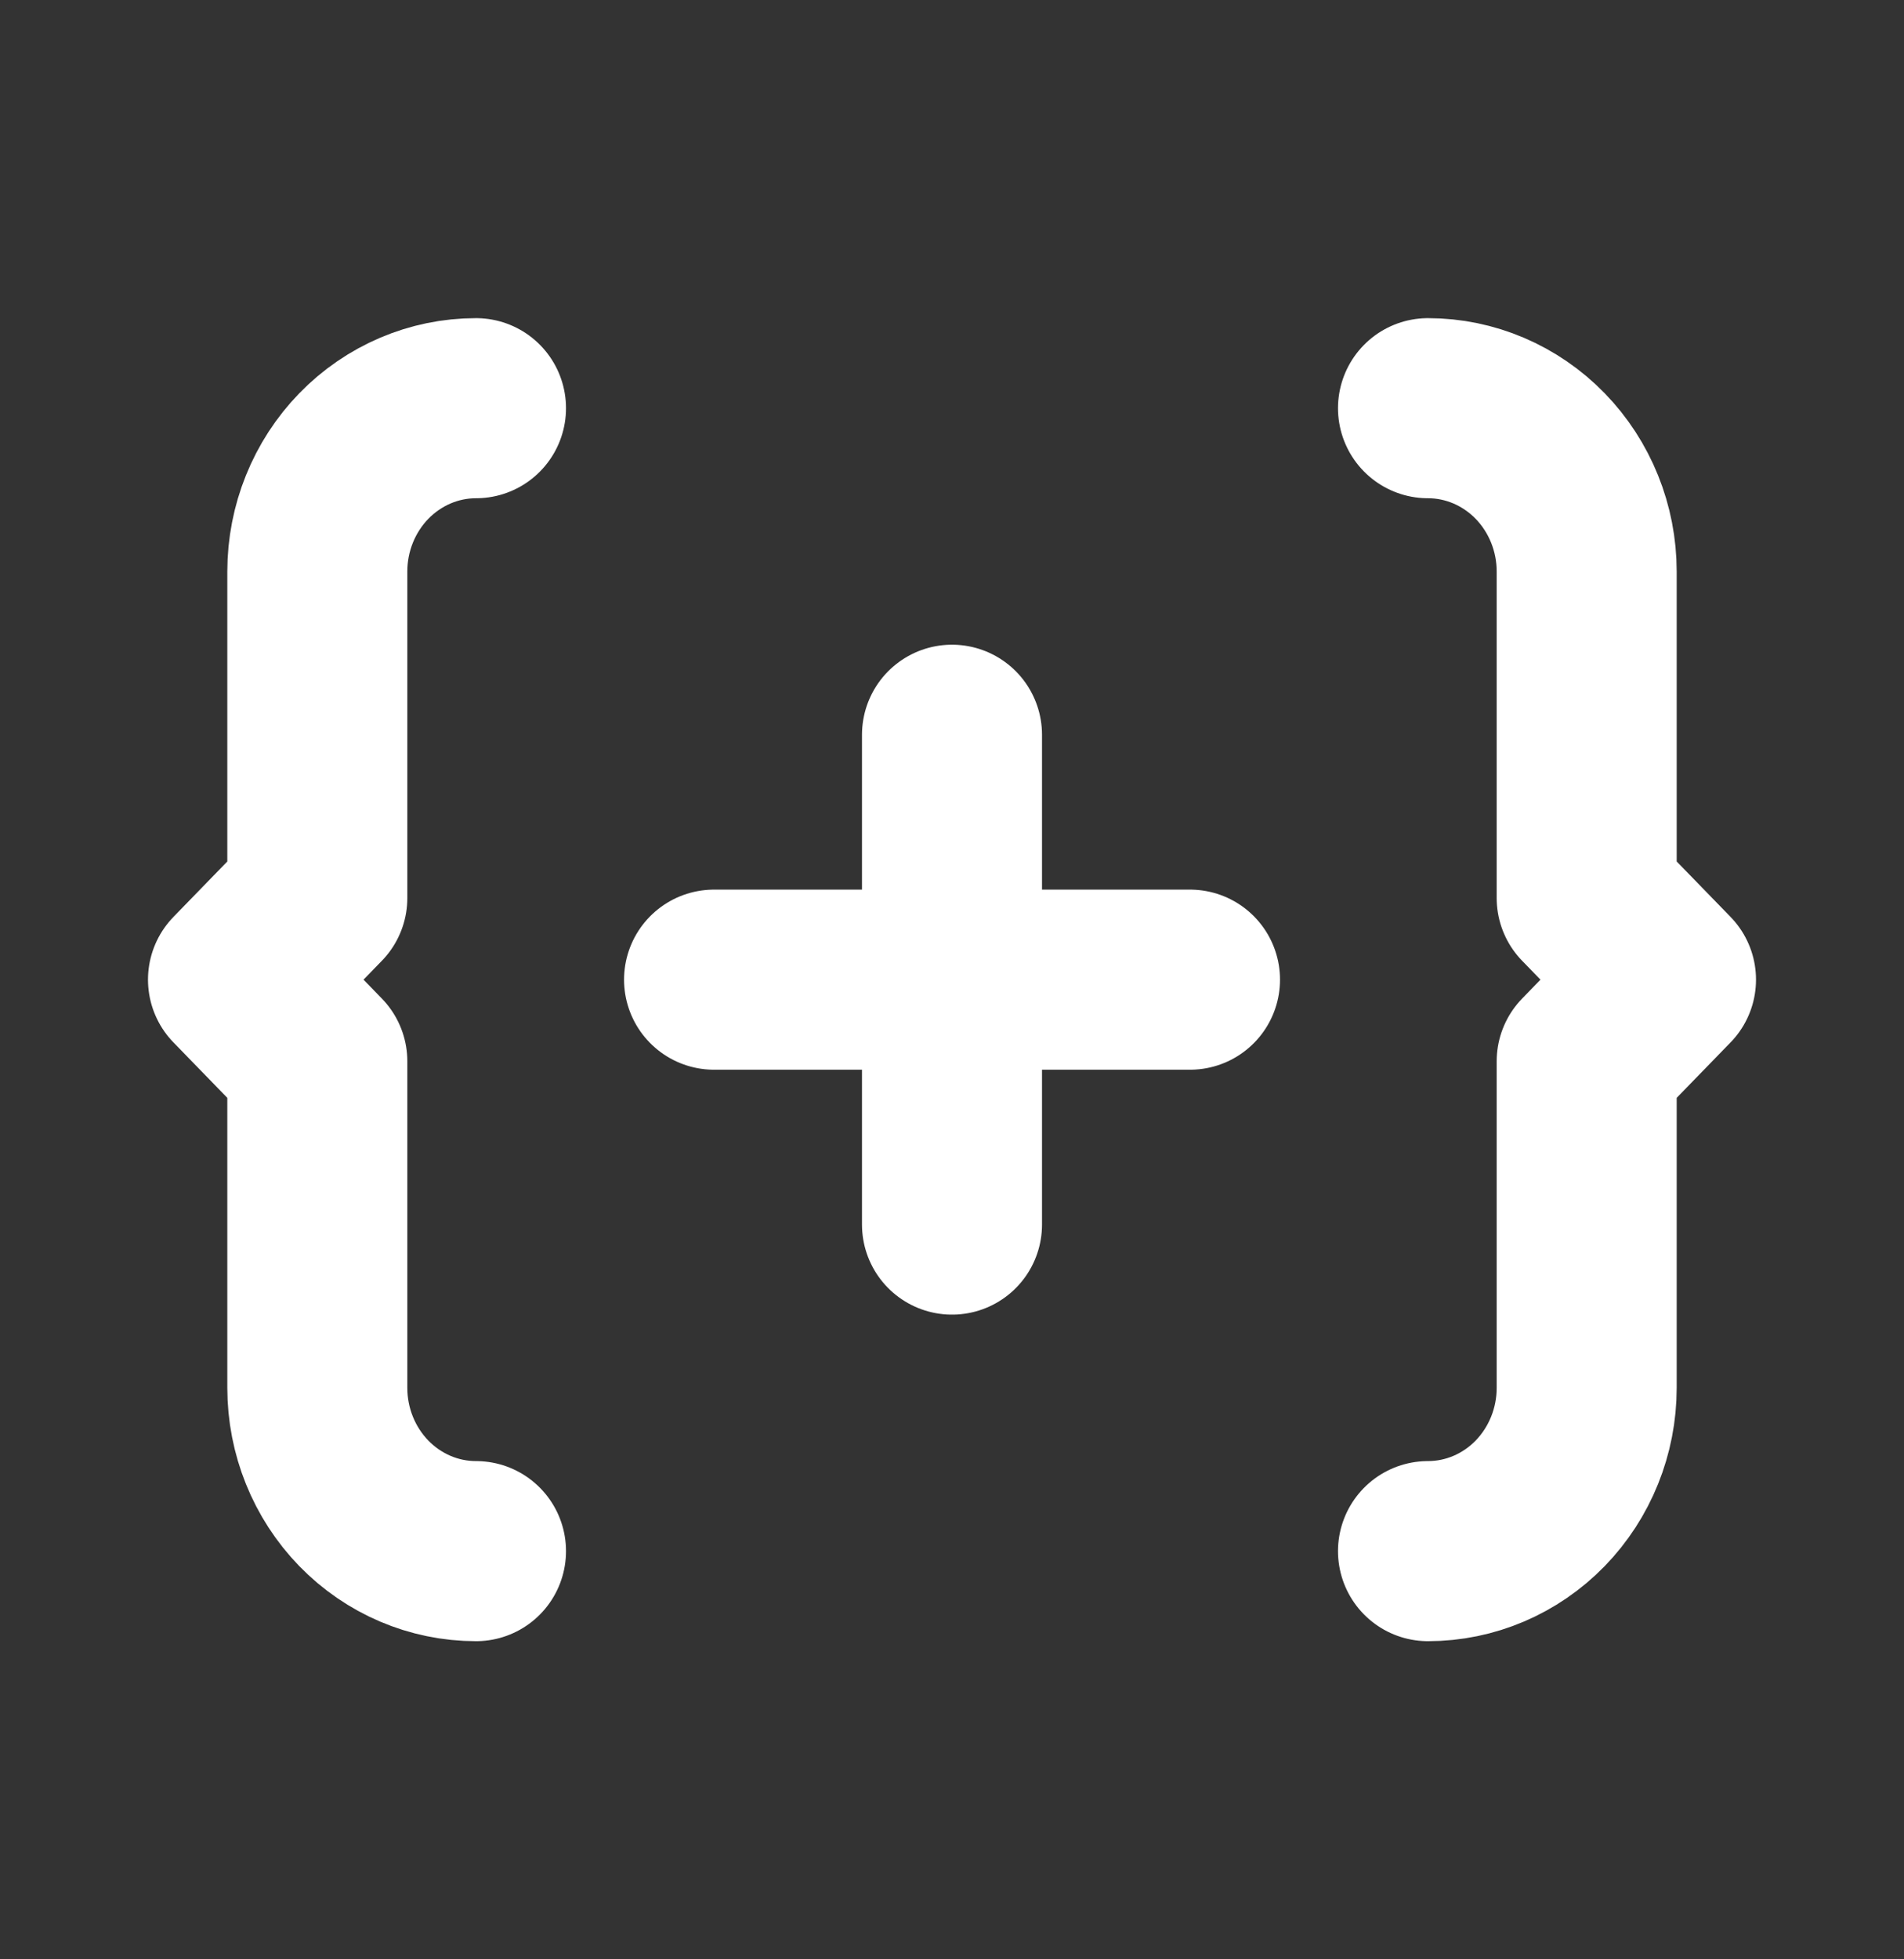 <svg width="35" height="36" viewBox="0 0 35 36" fill="none" xmlns="http://www.w3.org/2000/svg">
<rect x="0" y="0" width="35" height="36" fill="#333333" stroke="none"/>
<path d="M13.126 18H21.875H13.126Z" fill="white"/>
<path d="M13.126 18H21.875" stroke="white" stroke-width="3.309" stroke-linecap="round" stroke-linejoin="round"/>
<path d="M17.5 13.5L17.5 22.5L17.5 13.5Z" fill="white"/>
<path d="M17.5 13.5L17.5 22.5" stroke="white" stroke-width="3.309" stroke-linecap="round" stroke-linejoin="round"/>
<path d="M8.75 28.5C7.976 28.5 7.235 28.184 6.688 27.622C6.141 27.059 5.833 26.296 5.833 25.5L5.833 19.5L4.375 18L5.833 16.5L5.833 10.501C5.833 9.705 6.141 8.942 6.688 8.379C7.235 7.817 7.976 7.5 8.75 7.5" stroke="white" stroke-width="3.309" stroke-linecap="round" stroke-linejoin="round"/>
<path d="M26.25 28.5C27.023 28.5 27.765 28.184 28.312 27.622C28.859 27.059 29.167 26.296 29.167 25.5L29.167 19.5L30.625 18L29.167 16.5L29.167 10.501C29.167 9.705 28.859 8.942 28.312 8.379C27.765 7.817 27.023 7.5 26.25 7.5" stroke="white" stroke-width="3.309" stroke-linecap="round" stroke-linejoin="round"/>
</svg>

